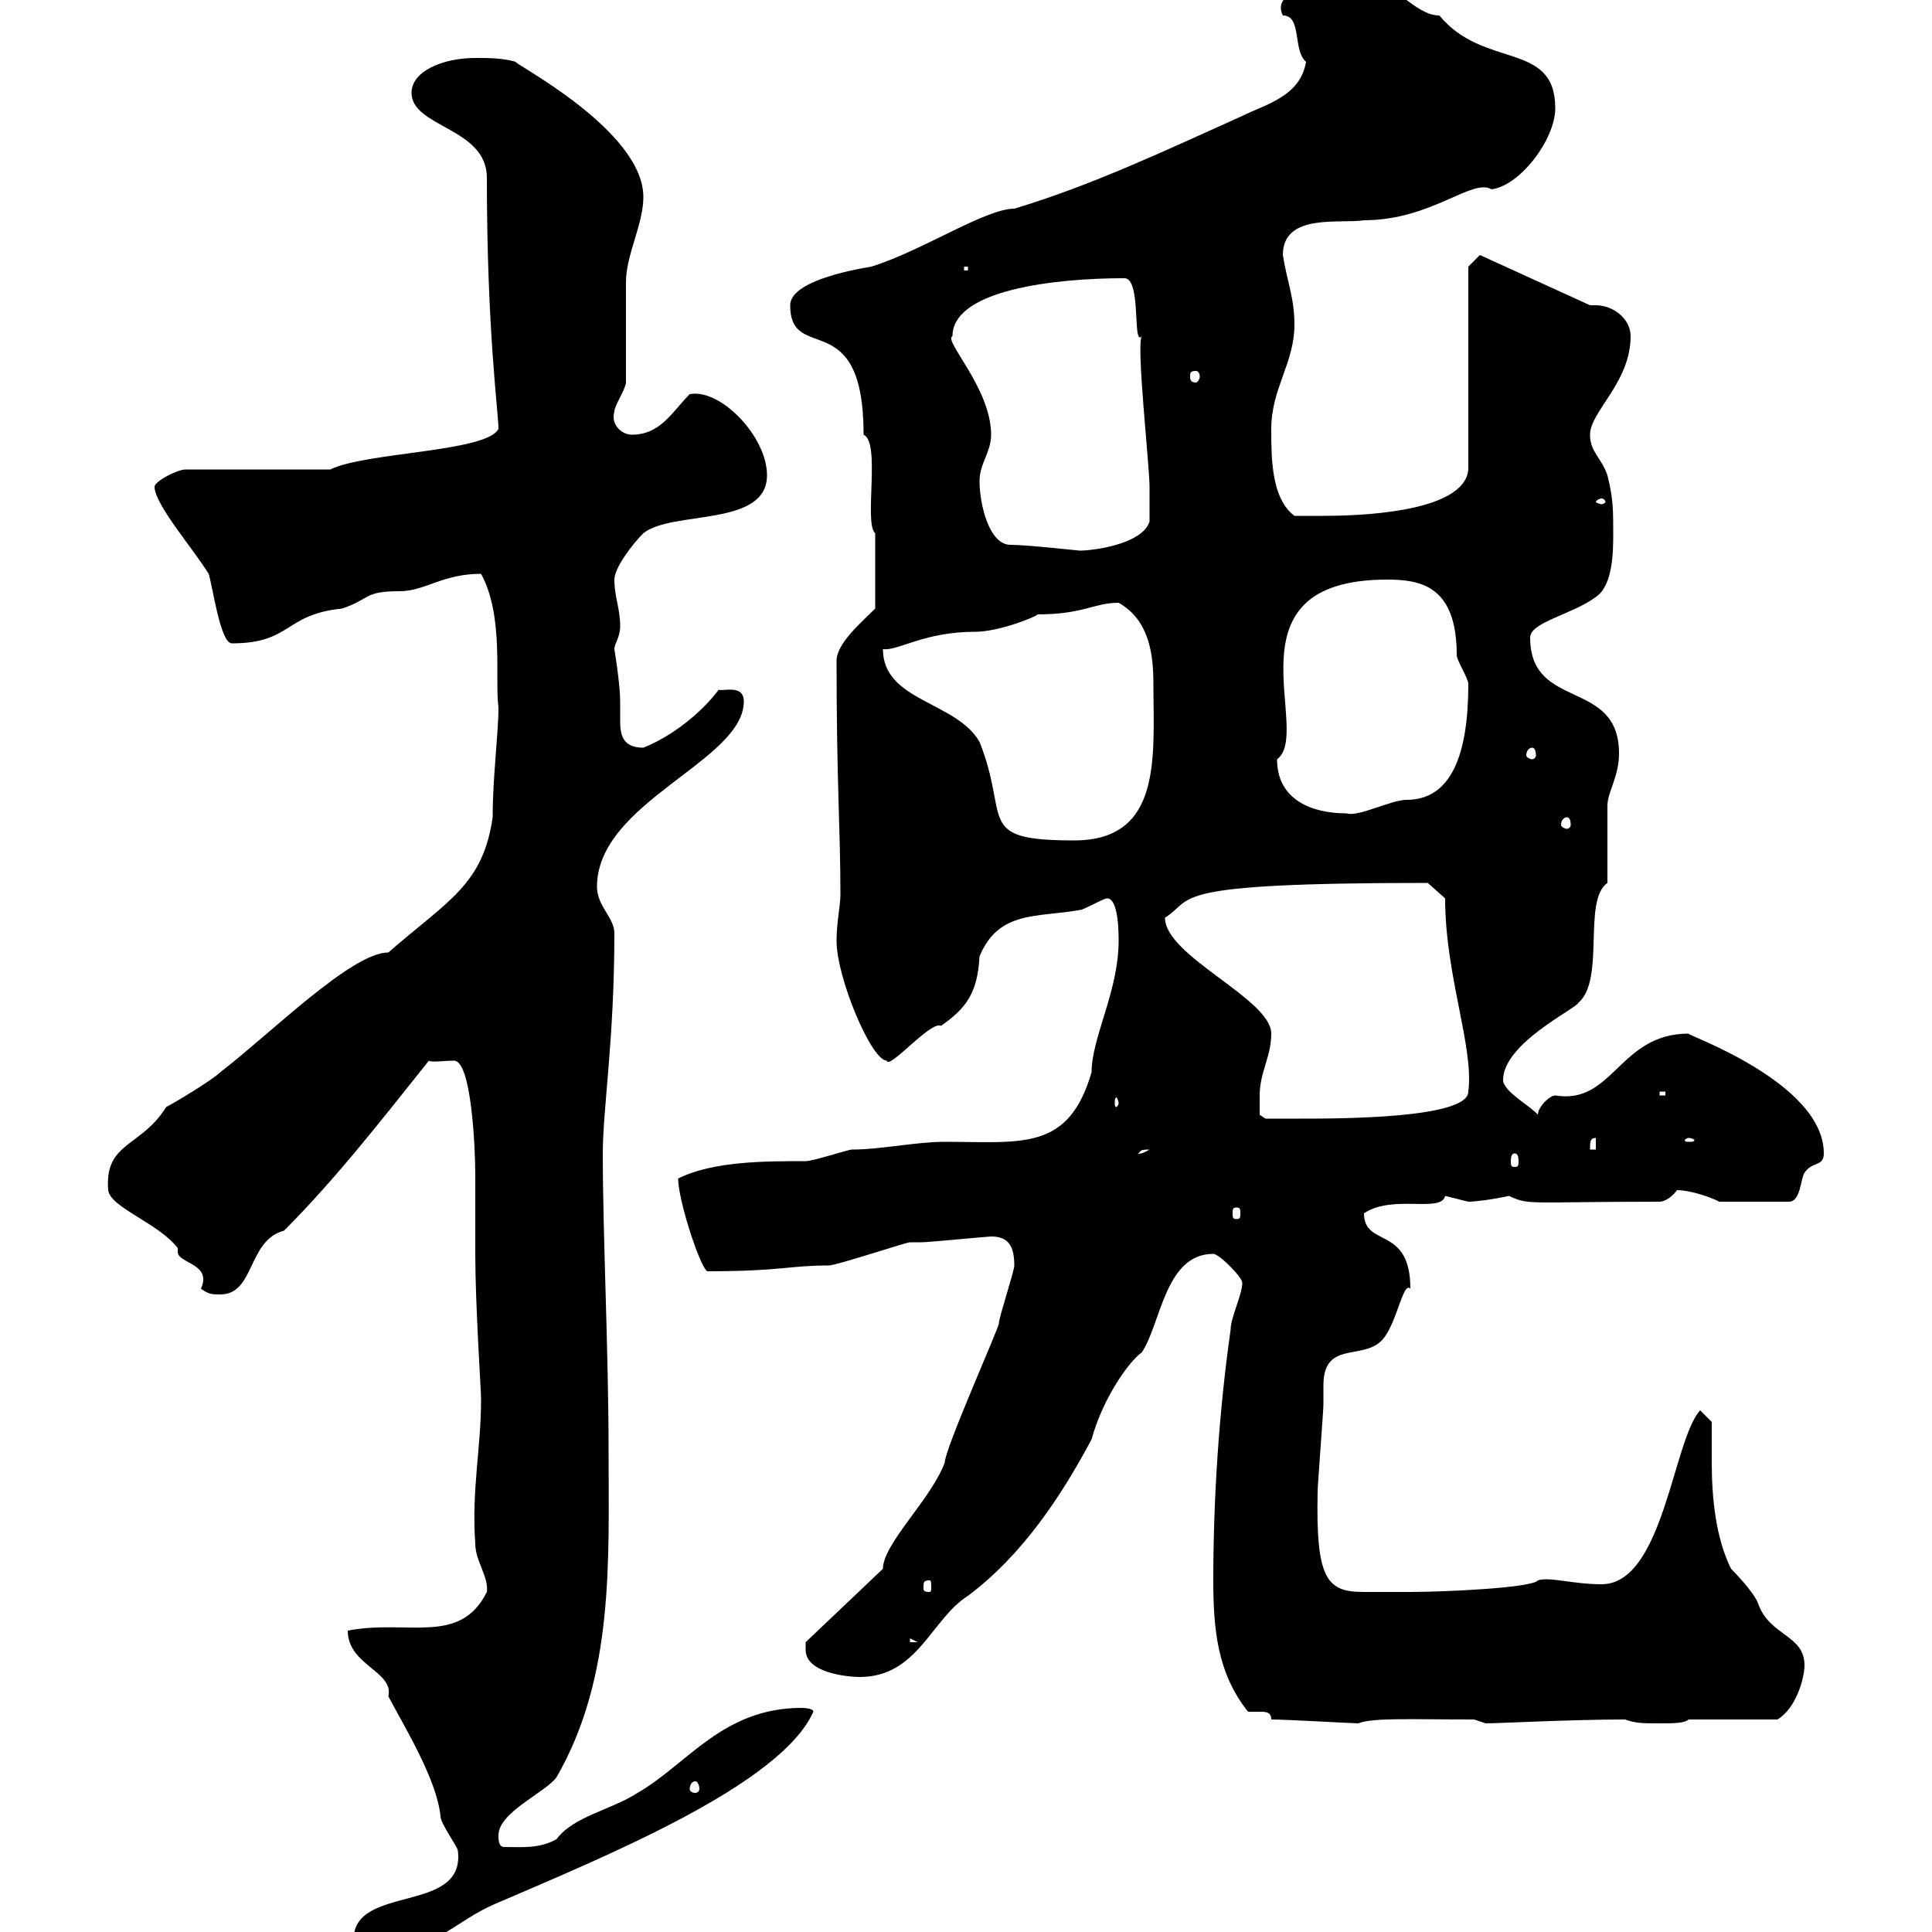 <svg xmlns="http://www.w3.org/2000/svg" xmlns:xlink="http://www.w3.org/1999/xlink" width="300" height="300"><path d="M54.90 301.20C54.90 303 59.40 303 61.20 303C66.60 303 71.10 298.20 76.50 295.80C93.90 288.30 121.20 277.20 126.30 265.80C126.30 265.20 124.50 265.20 124.50 265.20C112.20 265.20 106.80 273.90 99 278.40C94.80 281.10 89.10 282 86.40 285.60C83.70 287.10 81 286.80 78.30 286.80C77.40 286.80 77.40 285.60 77.40 285C77.40 281.40 84.60 278.40 86.40 276C95.40 260.40 94.50 242.40 94.50 225.30C94.50 210 93.60 191.70 93.60 179.10C93.60 172.20 95.40 161.40 95.40 144.90C95.40 142.50 92.70 140.70 92.70 137.70C92.70 124.50 115.50 118.20 115.50 108.90C115.50 106.20 112.20 107.40 111.60 107.10C108.90 110.70 104.40 114.30 99.90 116.10C96.60 116.10 96.30 114 96.30 111.90C96.30 110.70 96.30 109.80 96.30 108.90C96.30 106.20 95.40 100.80 95.40 100.80C95.40 99.90 96.30 99 96.30 97.20C96.30 94.50 95.40 92.70 95.40 90C95.40 88.20 98.10 84.60 99.90 82.80C104.40 79.20 119.10 81.90 119.10 73.80C119.10 67.80 111.90 60.30 107.10 61.20C104.40 63.90 102.60 67.50 98.10 67.50C96.60 67.50 94.80 66 95.40 63.90C95.40 63 97.20 60.30 97.20 59.40C97.20 56.40 97.20 46.80 97.20 43.80C97.20 39.60 99.90 34.80 99.90 30.60C99.90 20.10 79.20 9.60 80.10 9.60C78 9 75.90 9 73.80 9C68.70 9 63.90 11.10 63.90 14.40C63.90 19.80 75.60 19.80 75.60 27.60C75.60 51.60 77.40 63.90 77.40 66.60C75.60 70.20 56.70 70.20 51.30 72.90L28.80 72.90C27.60 72.90 24 74.70 24 75.60C24 78.30 30 85.20 32.40 89.10C33 90.90 34.20 99.90 36 99.90C45.30 99.90 44.10 95.40 53.10 94.50C57.60 93 56.40 91.80 62.10 91.80C66 91.80 68.70 89.10 74.70 89.10C78.30 95.70 76.80 105.60 77.40 109.80C77.40 114 76.50 120.60 76.50 126.90C75 137.40 69.60 139.80 60.30 147.90C54.60 147.90 42 160.50 34.20 166.50C33 167.70 27 171.30 25.80 171.90C21.90 178.20 16.20 177.30 16.80 184.80C17.10 187.50 24.60 189.90 27.60 193.80C27.60 194.40 27.60 194.40 27.60 194.40C27.60 196.20 33 196.20 31.20 200.10C32.40 201 33 201 34.20 201C39.60 201 38.40 192.60 44.10 191.10C52.20 183 59.40 173.70 66.60 164.70C66.90 165 69 164.70 70.50 164.70C73.20 164.70 73.80 178.20 73.80 182.40C73.80 186.30 73.80 190.80 73.80 194.70C73.80 202.50 74.70 216 74.70 217.20C74.70 225 73.20 231.30 73.80 239.70C73.80 242.40 75.90 244.80 75.60 247.20C71.40 255.60 63.30 251.40 54 253.20C54 258.60 61.20 259.50 60.30 263.40C63 268.50 67.80 276.30 68.40 282C68.40 283.20 71.10 286.80 71.10 287.40C72.30 297.30 54.90 292.50 54.90 301.20ZM108 276.60C108.30 276.60 108.60 277.20 108.60 277.80C108.60 278.10 108.30 278.40 108 278.40C107.40 278.40 107.10 278.10 107.10 277.80C107.10 277.20 107.40 276.60 108 276.60ZM197.40 267C199.80 267 210 267.60 210.90 267.60C213.30 266.70 218.70 267 228.90 267L230.70 267.60C232.80 267.60 243.90 267 252.30 267C254.10 267.60 255 267.60 257.70 267.60C259.80 267.60 261.60 267.60 262.20 267L276 267C279 265.20 280.20 260.40 280.20 258.60C280.20 253.80 274.80 254.10 273 249C272.40 247.20 268.80 243.60 268.80 243.60C266.40 238.80 265.80 232.50 265.80 227.10C265.80 225 265.80 222.60 265.80 220.80L264 219C259.80 223.50 258.30 246 248.70 246C244.20 246 240.60 244.80 238.80 245.40C237.90 246.60 223.80 247.20 219 247.20C218.10 247.20 213.60 247.20 211.80 247.20C206.10 247.20 204.30 245.40 204.60 231.60C204.60 230.70 205.50 219 205.50 218.10C205.50 217.20 205.50 216.30 205.50 215.10C205.50 208.20 211.50 211.20 214.50 208.20C216.90 205.80 217.80 198.90 219 200.10C219 190.20 211.80 193.80 211.80 188.40C216.30 185.40 223.80 188.40 224.40 185.70C224.40 185.70 228 186.60 228 186.60C228.90 186.60 231.60 186.30 234.30 185.70C237.60 187.20 237 186.60 257.70 186.60C258.60 186.60 259.80 185.70 260.40 184.80C262.20 184.80 265.20 185.70 267 186.60L277.80 186.60C279.60 186.60 279.60 183 280.20 182.10C281.40 180.30 283.20 181.20 283.20 179.10C283.20 168 261.30 160.50 262.20 160.50C251.40 160.50 250.50 171.60 241.50 170.10C240.60 170.10 238.80 171.90 238.80 173.10C237.90 171.90 233.40 169.50 233.40 167.70C233.40 162 244.80 156.60 245.10 155.70C249.30 152.10 245.70 139.80 249.60 137.10C249.60 135.30 249.60 126.90 249.60 125.10C249.60 123 251.40 120.60 251.40 117C251.40 105.30 237.60 110.40 237.60 99C237.60 96.60 244.20 95.40 247.80 92.70C250.50 90.90 250.50 85.50 250.50 82.80C250.50 79.20 250.50 77.40 249.60 73.80C248.70 71.10 246.90 70.20 246.90 67.50C246.90 63.90 253.20 59.40 253.20 52.20C253.20 49.50 250.50 47.40 247.80 47.40C247.50 47.40 247.20 47.40 246.90 47.40L229.80 39.60L228 41.40L228 72.90C227.40 79.80 210 80.10 205.50 80.10C204.60 80.10 201.90 80.10 201 80.10C197.40 77.40 197.40 71.10 197.40 66.60C197.40 60.30 201 56.40 201 50.40C201 46.20 199.80 43.50 199.20 39.60C199.20 33 208.20 34.80 211.80 34.20C222.30 34.20 228.60 27.60 231.60 29.40C236.10 28.80 241.50 21.60 241.50 16.80C241.50 6.30 230.40 10.80 223.50 2.40C219.60 2.40 216.60-3 211.80-3C206.10-3 197.10-1.80 199.20 2.40C202.20 2.40 200.70 7.80 202.80 9.60C201.90 15 196.50 16.20 192.90 18C180.90 23.40 169.50 28.80 157.50 32.40C153 32.40 143.10 39 135.30 41.40C131.70 42 122.70 43.80 122.70 47.40C122.70 56.70 134.10 47.10 134.10 67.50C136.80 68.70 134.10 81.30 135.90 82.80C135.90 85.80 135.90 90.60 135.90 94.50C133.80 96.60 129.90 99.90 129.90 102.60C129.90 121.80 130.50 128.70 130.50 138.90C130.50 140.70 129.90 143.10 129.90 146.10C129.90 151.80 135.30 164.70 137.70 164.70C138 166.20 144.60 158.40 146.10 159.30C150 156.60 151.80 154.20 152.10 148.50C155.10 141.30 161.10 142.50 167.70 141.30C168.30 141.30 171.30 139.50 171.90 139.50C173.70 139.50 173.70 144.90 173.70 146.10C173.70 153.90 169.50 161.10 169.50 166.50C165.90 178.80 158.70 177.30 146.70 177.30C142.20 177.30 136.80 178.50 132.30 178.50C131.70 178.50 126.30 180.30 125.10 180.30C118.80 180.30 110.70 180.30 105.30 183C105.30 186.30 108.60 196.50 109.80 197.40C121.50 197.40 122.40 196.50 128.70 196.50C129.90 196.50 140.70 192.90 141.30 192.90C141.30 192.90 143.10 192.90 143.10 192.90C144.30 192.90 153.30 192 153.90 192C156.60 192 157.50 193.50 157.50 196.50C157.50 197.40 155.10 204.60 155.10 205.50C155.40 205.50 146.70 225 146.70 227.10C144.60 232.80 137.10 239.70 137.10 243.60L125.10 255C125.10 255 125.10 256.20 125.10 256.20C125.10 259.80 131.70 260.40 133.50 260.40C142.50 260.40 144.60 251.40 150.30 247.80C158.70 241.50 164.70 232.50 169.50 223.50C171.30 216.90 175.50 211.20 177.30 210C180.30 205.50 180.90 194.70 188.40 194.70C189.30 194.70 192.90 198.30 192.90 199.20C192.90 201 191.10 204.60 191.10 206.40C189.30 219 188.40 232.50 188.40 245.40C188.40 252.90 189 259.80 193.80 265.80C194.40 265.80 195 265.80 195.60 265.80C196.50 265.80 197.40 265.80 197.40 267ZM141.30 254.40L142.50 255L141.30 255ZM144.30 245.40C144.60 245.40 144.60 245.70 144.60 246.60C144.60 246.90 144.60 247.20 144.30 247.20C143.40 247.20 143.40 246.90 143.40 246.60C143.40 245.70 143.40 245.40 144.30 245.40ZM192 187.50C192.60 187.50 192.60 187.80 192.60 188.40C192.60 189 192.60 189.30 192 189.30C191.40 189.30 191.40 189 191.40 188.40C191.40 187.80 191.40 187.50 192 187.50ZM235.20 179.10C235.80 179.10 235.80 180 235.80 180.30C235.80 180.90 235.80 181.20 235.20 181.20C234.60 181.20 234.60 180.90 234.60 180.30C234.60 180 234.60 179.10 235.20 179.10ZM178.50 178.50C177 179.40 176.70 179.10 176.70 179.10C177.30 178.80 176.70 178.50 178.50 178.50ZM247.80 176.70L247.80 178.50L246.90 178.50C246.90 177.30 246.90 176.70 247.80 176.70ZM262.20 176.70C262.80 176.70 263.10 177 263.10 177C263.10 177.30 262.80 177.30 262.20 177.30C261.90 177.30 261.60 177.30 261.60 177C261.60 177 261.90 176.70 262.20 176.70ZM195.60 170.10C195.60 166.50 197.40 164.10 197.40 160.50C197.40 155.10 180.90 148.50 180.90 142.50C185.70 139.50 180.30 137.10 221.70 137.10L224.40 139.50C224.40 151.50 228.90 162.60 228 169.50C228 173.70 207.90 173.70 201.90 173.70C201 173.70 196.50 173.70 196.50 173.70L195.60 173.10C195.60 173.10 195.60 171.30 195.60 170.10ZM173.70 171.30C173.70 171.60 173.40 171.90 173.40 171.90C173.10 171.90 173.10 171.60 173.10 171.30C173.10 171 173.10 170.40 173.40 170.40C173.40 170.40 173.70 171 173.70 171.30ZM257.70 169.50L258.60 169.50L258.60 170.10L257.70 170.10ZM137.10 100.80C139.50 101.10 143.40 98.10 151.50 98.10C155.10 98.10 161.10 95.70 161.10 95.40C168.30 95.40 169.80 93.60 173.70 93.60C178.50 96.30 179.10 101.70 179.10 106.20C179.10 117.30 180.60 130.50 166.80 130.50C151.20 130.50 156.90 127.20 152.10 115.20C148.50 108.90 137.10 108.90 137.10 100.80ZM243.30 126.90C243.60 126.90 243.90 127.20 243.90 128.10C243.90 128.40 243.60 128.70 243.30 128.70C243 128.70 242.40 128.40 242.40 128.10C242.40 127.20 243 126.90 243.30 126.90ZM198.30 117.90C204 113.70 189.60 90 215.40 90C220.50 90 226.20 90.90 226.20 101.70C226.20 102.60 228 105.30 228 106.20C228 117.30 225.30 124.20 218.40 124.20C216 124.20 210.90 126.90 209.10 126.30C203.70 126.30 198.30 124.20 198.30 117.90ZM237.90 116.10C238.20 116.10 238.50 116.40 238.50 117.30C238.50 117.60 238.20 117.90 237.90 117.90C237.60 117.90 237 117.60 237 117.30C237 116.40 237.60 116.10 237.90 116.10ZM156.90 84.60C153.60 84.60 152.10 78.30 152.10 74.70C152.10 72 153.90 70.20 153.90 67.50C153.90 60.30 146.40 52.80 147.90 52.20C147.90 45 163.80 43.20 174.60 43.20C177.30 43.20 175.80 54 177.30 52.20C176.40 53.40 178.50 72.30 178.50 75.60C178.50 76.50 178.50 80.10 178.50 81C177.30 84.60 169.50 85.50 167.70 85.50C167.40 85.50 159.60 84.60 156.90 84.60ZM248.70 77.40C249 77.40 249.30 77.70 249.30 78C249.30 78 249 78.30 248.70 78.30C248.40 78.30 247.80 78 247.80 78C247.80 77.70 248.40 77.40 248.70 77.40ZM185.70 57.60C186 57.60 186.30 57.90 186.30 58.50C186.30 58.80 186 59.40 185.70 59.40C184.80 59.40 184.80 58.80 184.80 58.50C184.80 57.90 184.80 57.60 185.70 57.60ZM149.70 41.40L150.30 41.40L150.30 42L149.70 42Z"/></svg>